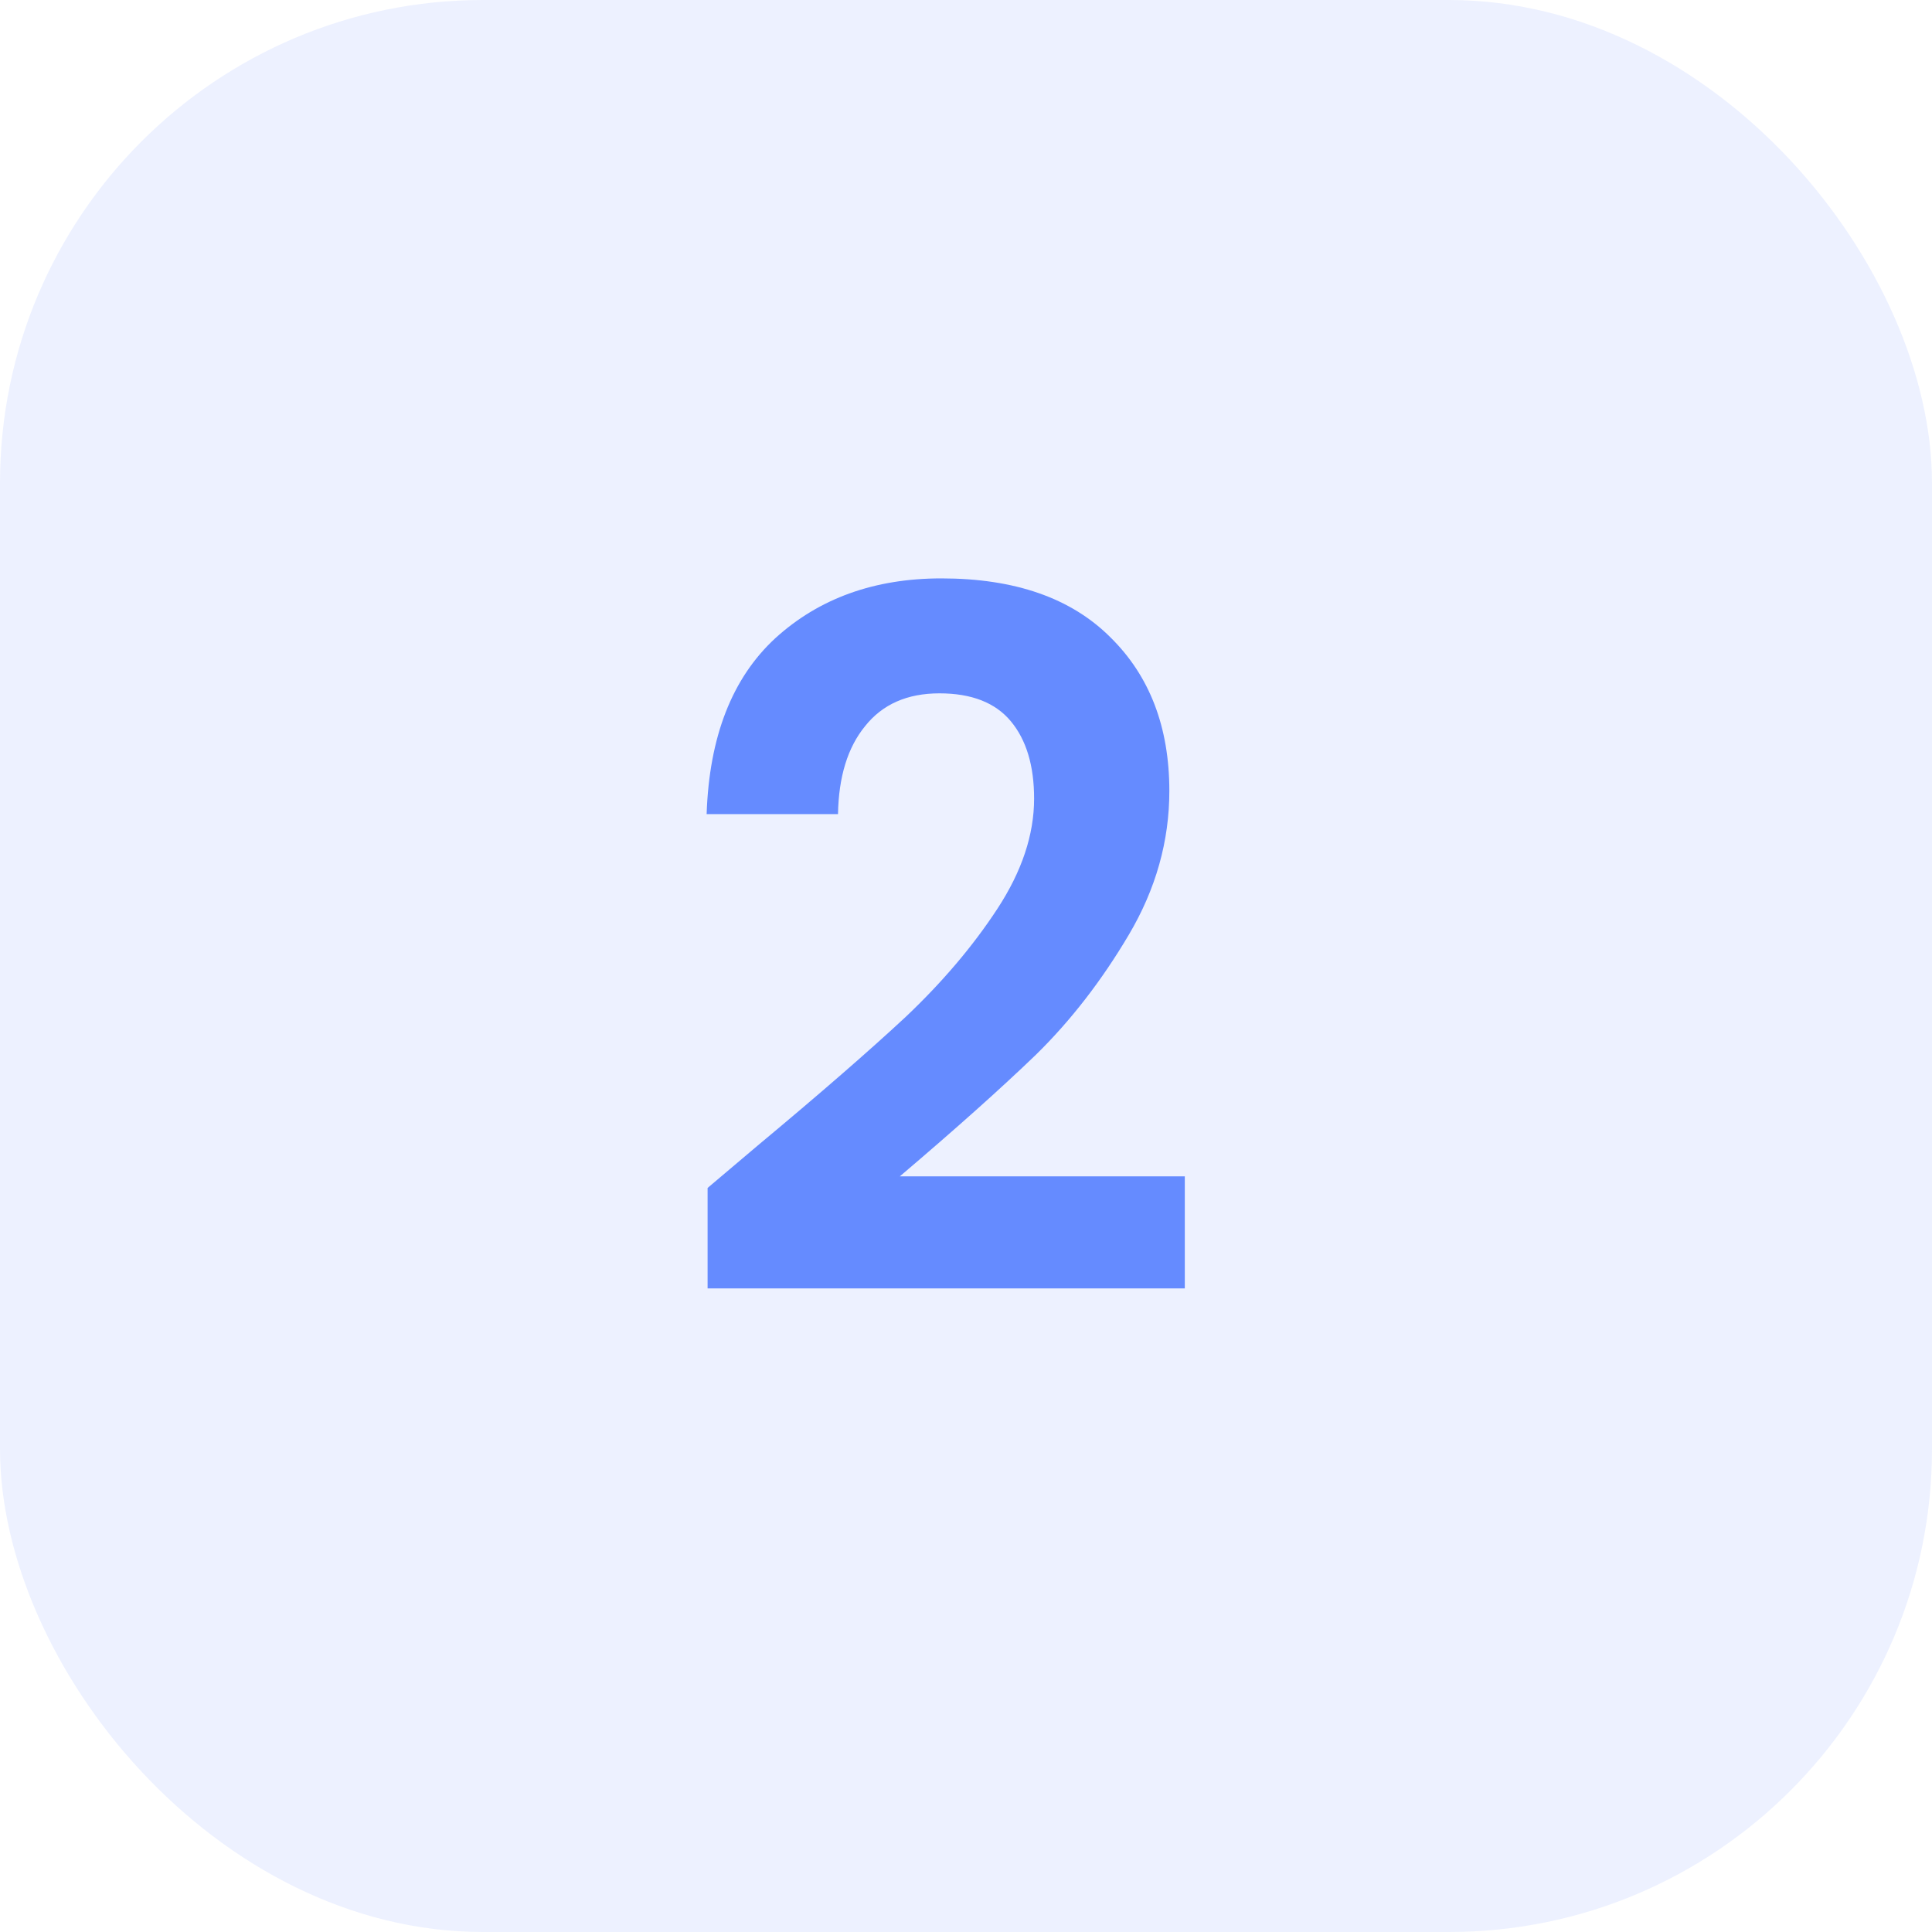 <svg width="32" height="32" viewBox="0 0 32 32" fill="none" xmlns="http://www.w3.org/2000/svg">
<rect width="32" height="32" rx="8" fill="#658BFF" fill-opacity="0.12"/>
<path d="M12.552 18.972C13.576 18.119 14.392 17.409 15 16.844C15.608 16.268 16.115 15.671 16.52 15.052C16.925 14.433 17.128 13.825 17.128 13.228C17.128 12.684 17 12.257 16.744 11.948C16.488 11.639 16.093 11.484 15.56 11.484C15.027 11.484 14.616 11.665 14.328 12.028C14.04 12.38 13.891 12.865 13.88 13.484H11.704C11.747 12.204 12.125 11.233 12.84 10.572C13.565 9.911 14.483 9.58 15.592 9.58C16.808 9.58 17.741 9.905 18.392 10.556C19.043 11.196 19.368 12.044 19.368 13.1C19.368 13.932 19.144 14.727 18.696 15.484C18.248 16.241 17.736 16.903 17.16 17.468C16.584 18.023 15.832 18.695 14.904 19.484H19.624V21.34H11.72V19.676L12.552 18.972Z" fill="#658BFF"/>
</svg>
